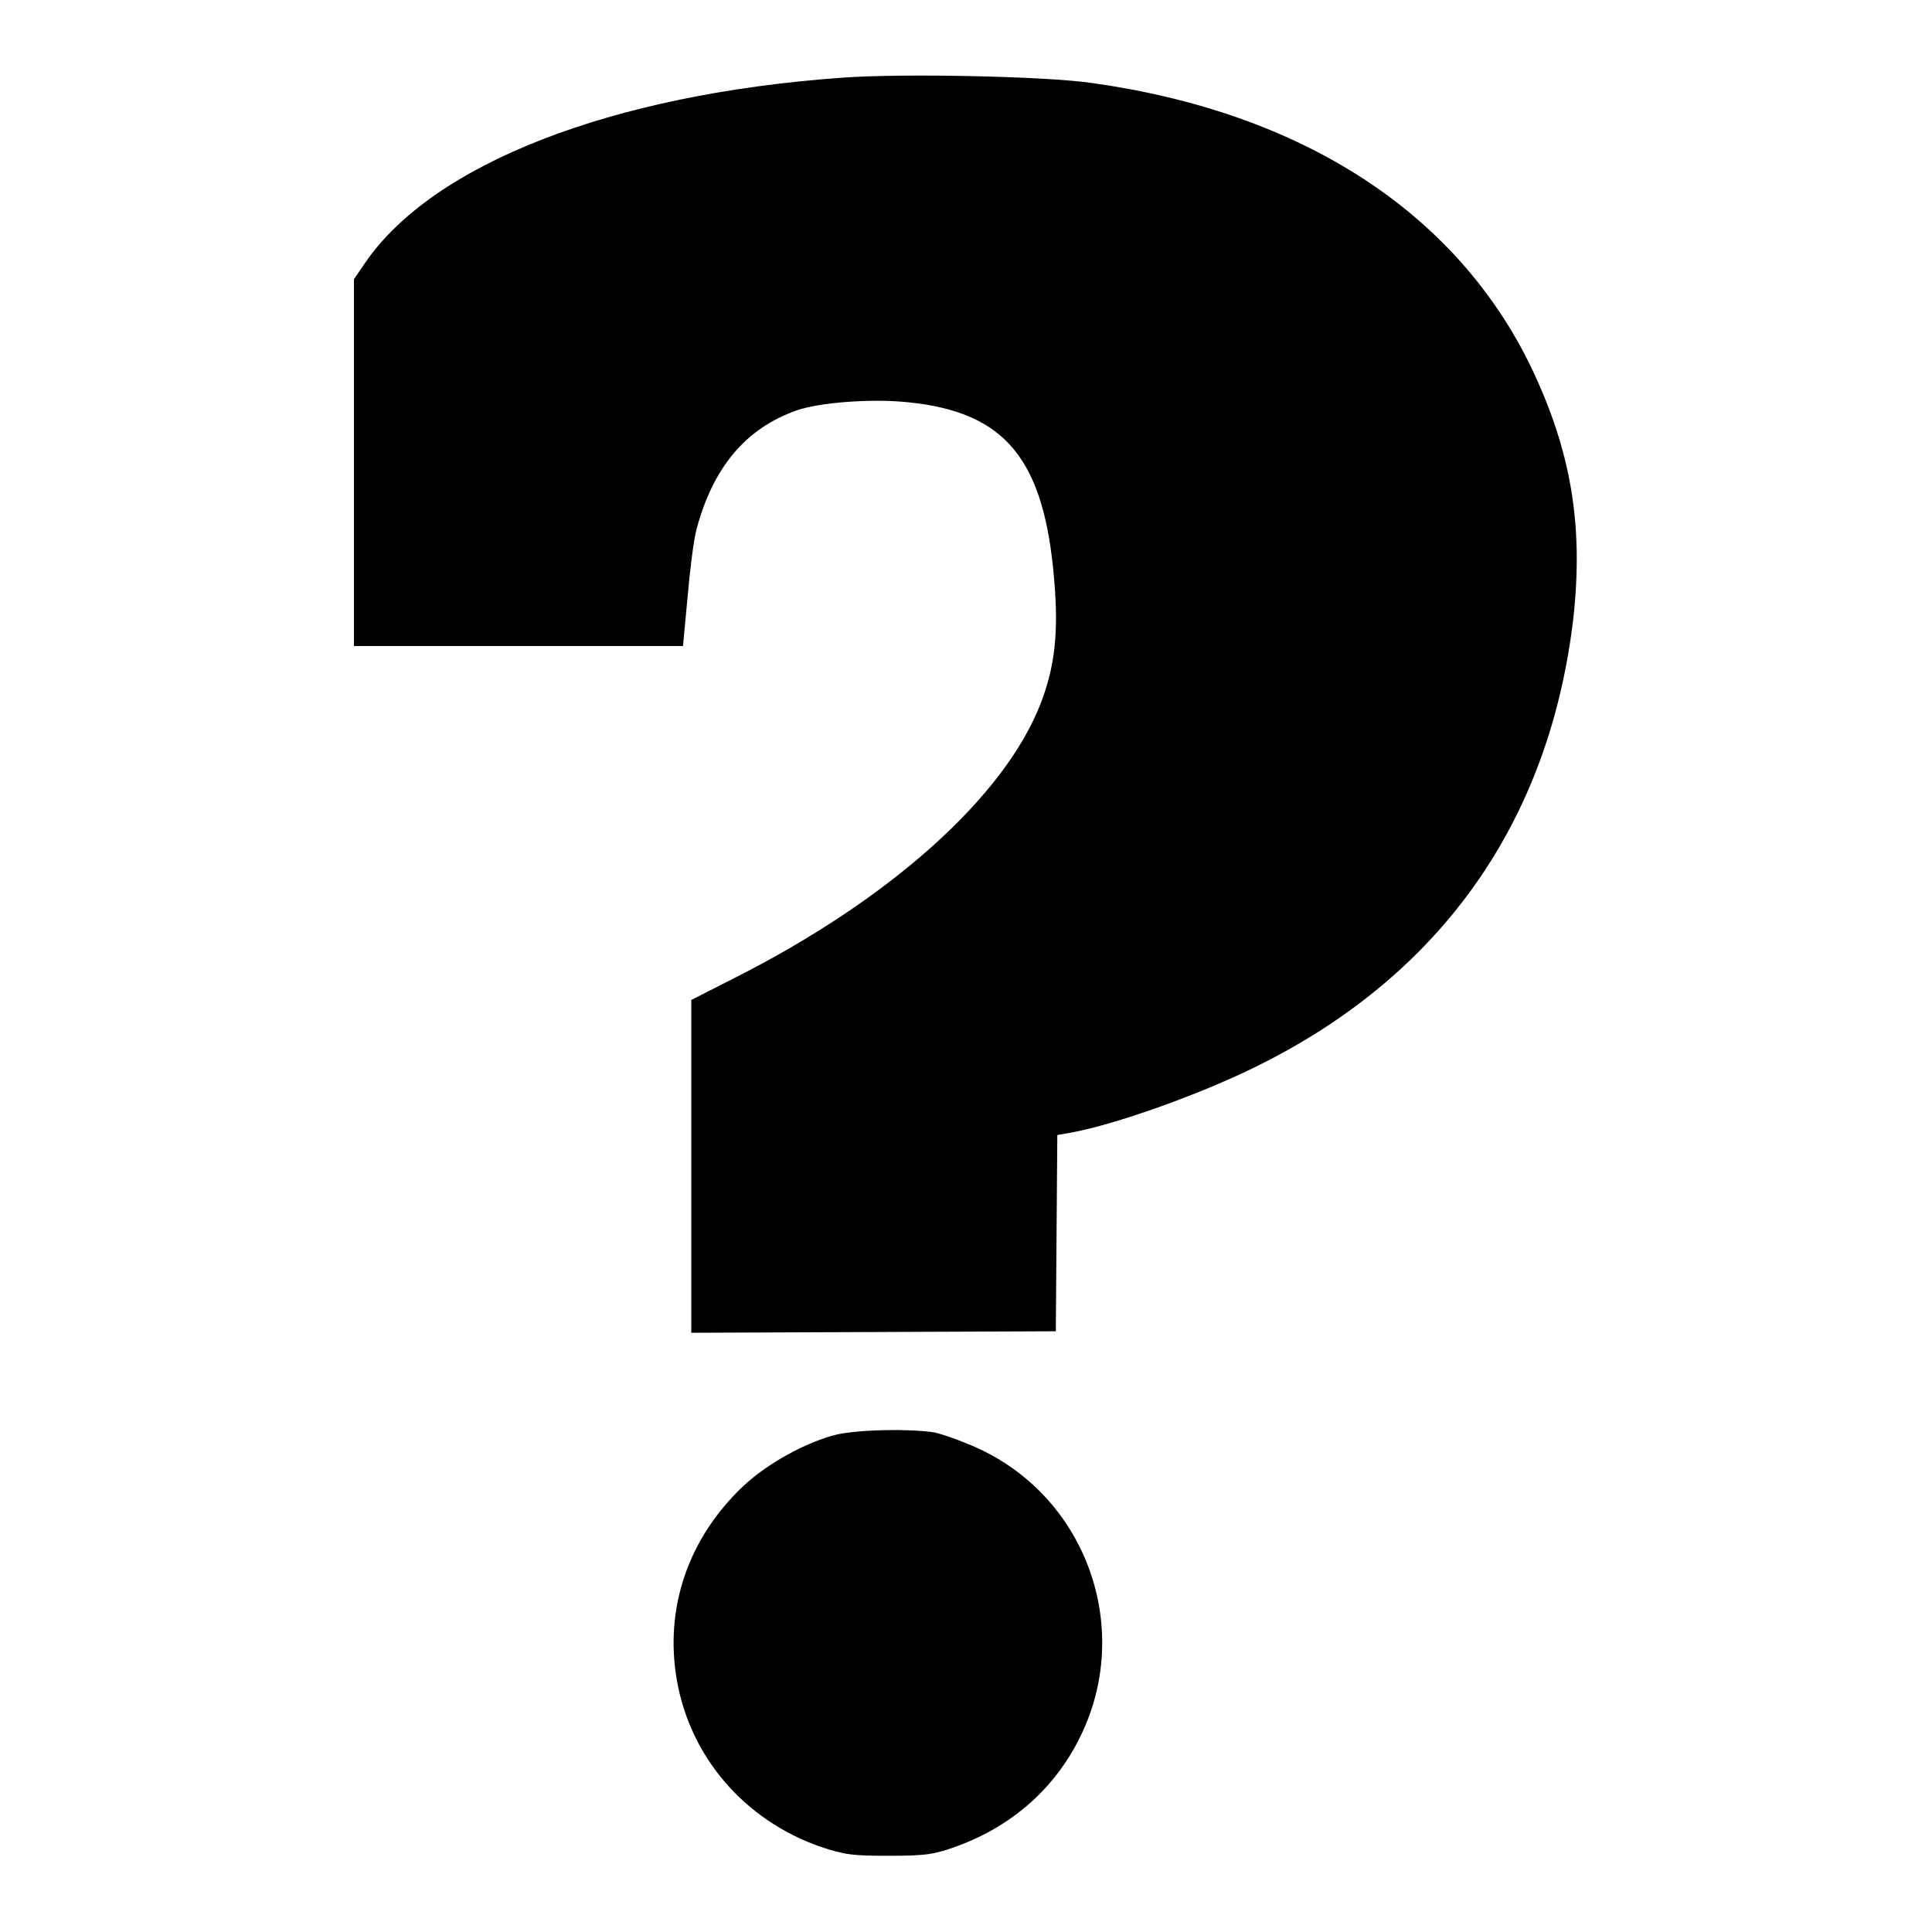 <?xml version="1.0" encoding="utf-8"?>
<!-- Svg Vector Icons : http://www.onlinewebfonts.com/icon -->
<!DOCTYPE svg PUBLIC "-//W3C//DTD SVG 1.1//EN" "http://www.w3.org/Graphics/SVG/1.1/DTD/svg11.dtd">
<svg version="1.1" xmlns="http://www.w3.org/2000/svg" xmlns:xlink="http://www.w3.org/1999/xlink" x="0px" y="0px" viewBox="0 0 256 256" enable-background="new 0 0 256 256" xml:space="preserve">
<g><g><g><path fill="#000000" d="M111.5,10.3C81,12.5,57.4,21.7,48.4,34.8L46.9,37v24.3v24.3h21.8h21.8l0.6-6.4c0.3-3.5,0.8-7.6,1.2-9.1c2.2-8.2,6.5-13.3,13.2-15.7c3.1-1.1,10.1-1.6,14.8-1.1c13,1.3,18.1,7.6,19.4,23.7c0.6,7.1,0,11.5-1.8,16.2c-4.8,12.4-20,26-40.6,36.4l-5.7,2.9v22.1v22l24.2-0.1l24.1-0.1l0.1-13l0.1-13l1.7-0.3c6.1-1.1,17.5-5.2,24.9-8.9c24.4-12.1,38.7-32.5,41.8-59.5c1.3-12.1-0.3-21.8-5.5-32.8c-9.9-20.7-30.4-34-58.3-37.9C138.6,10.1,119.5,9.7,111.5,10.3z"/><path fill="#000000" d="M110.8,190.1c-4,1-9.1,3.8-12.3,6.8c-7.3,6.9-10.5,16.2-8.8,25.8c1.8,10.2,9,18.5,19,22c3.3,1.1,4.3,1.2,9.2,1.2s6-0.2,9-1.3c7.3-2.7,12.9-7.7,16.2-14.4c7-14.1,1.1-31.3-13.1-38.1c-2.1-1-4.9-2-6.2-2.3C120.5,189.3,113.9,189.4,110.8,190.1z"/></g></g></g>
</svg>